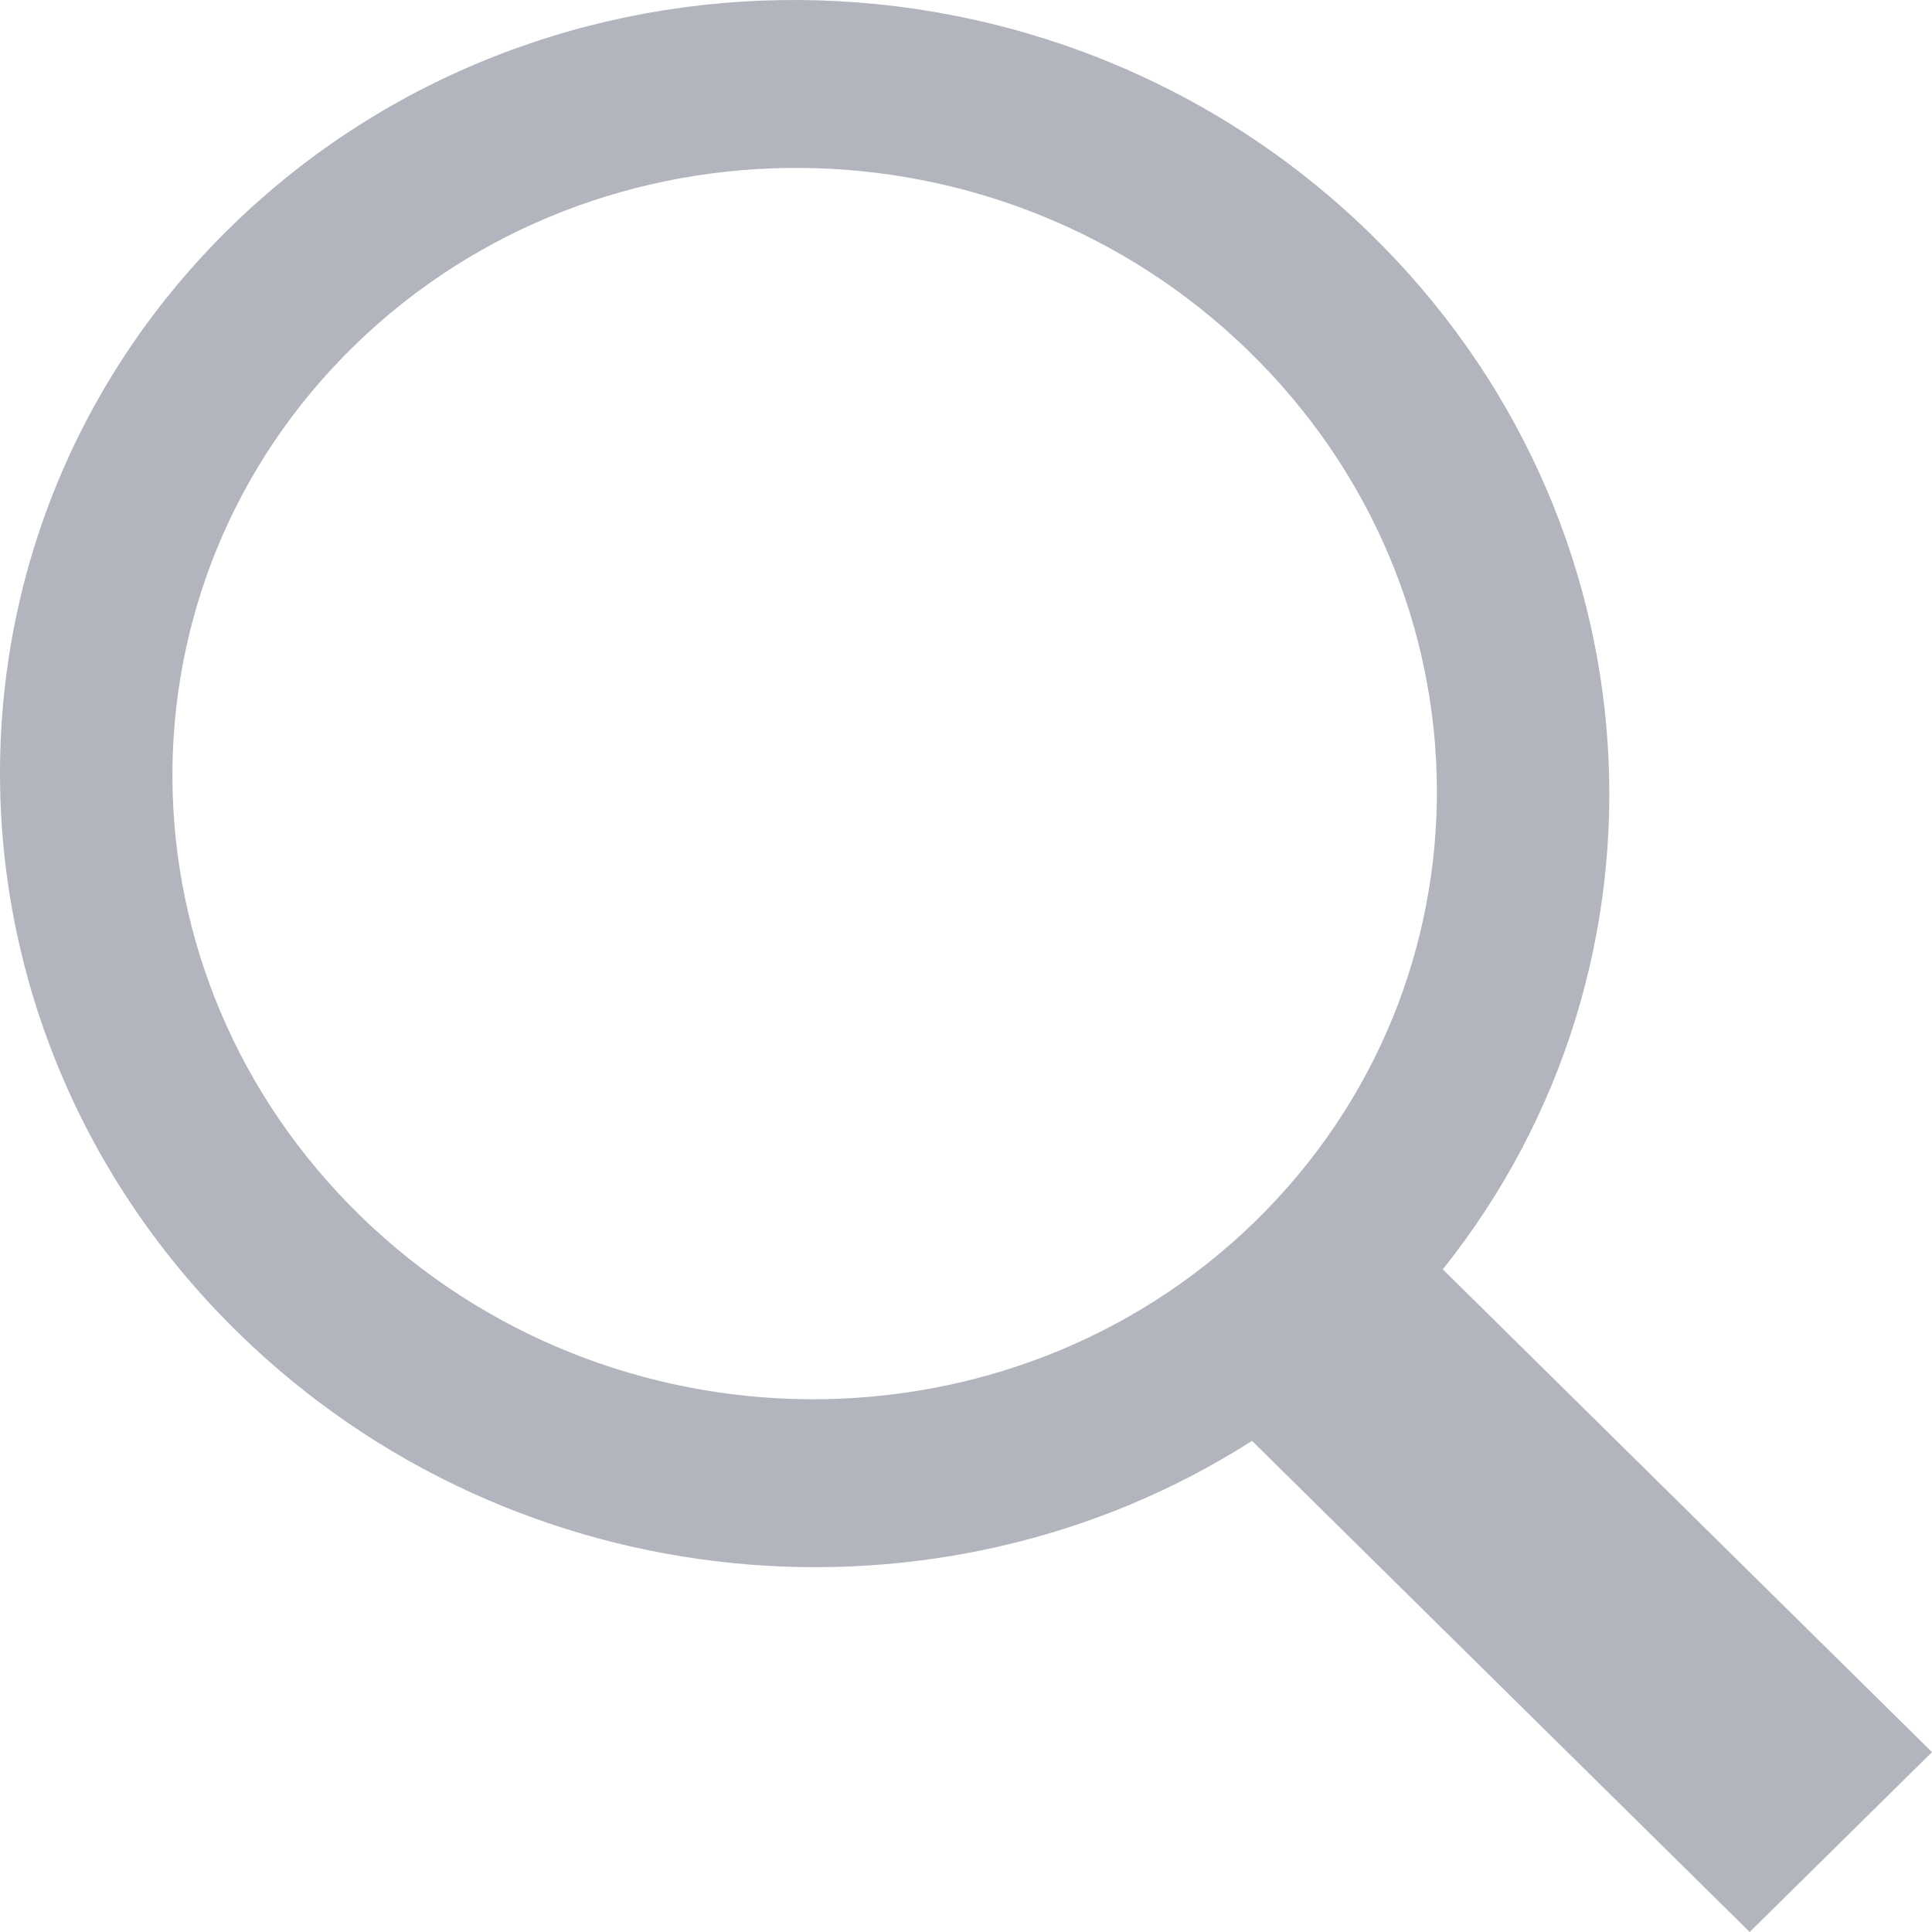 <svg width="28" height="28" viewBox="0 0 28 28" fill="none" xmlns="http://www.w3.org/2000/svg">
<path id="search" fill-rule="evenodd" clip-rule="evenodd" d="M18.145 20.882C13.638 23.764 7.482 23.24 3.471 19.333C-1.114 14.869 -1.163 7.679 3.361 3.273C7.885 -1.132 15.269 -1.085 19.853 3.38C24.091 7.507 24.453 13.963 20.91 18.396L28 25.393L25.358 28L18.145 20.882ZM18.184 17.708C21.738 14.246 21.7 8.597 18.098 5.089C14.496 1.581 8.694 1.544 5.14 5.005C1.585 8.467 1.624 14.116 5.226 17.624C8.828 21.131 14.629 21.169 18.184 17.708Z" fill="#B2B5BE"/>
</svg>
